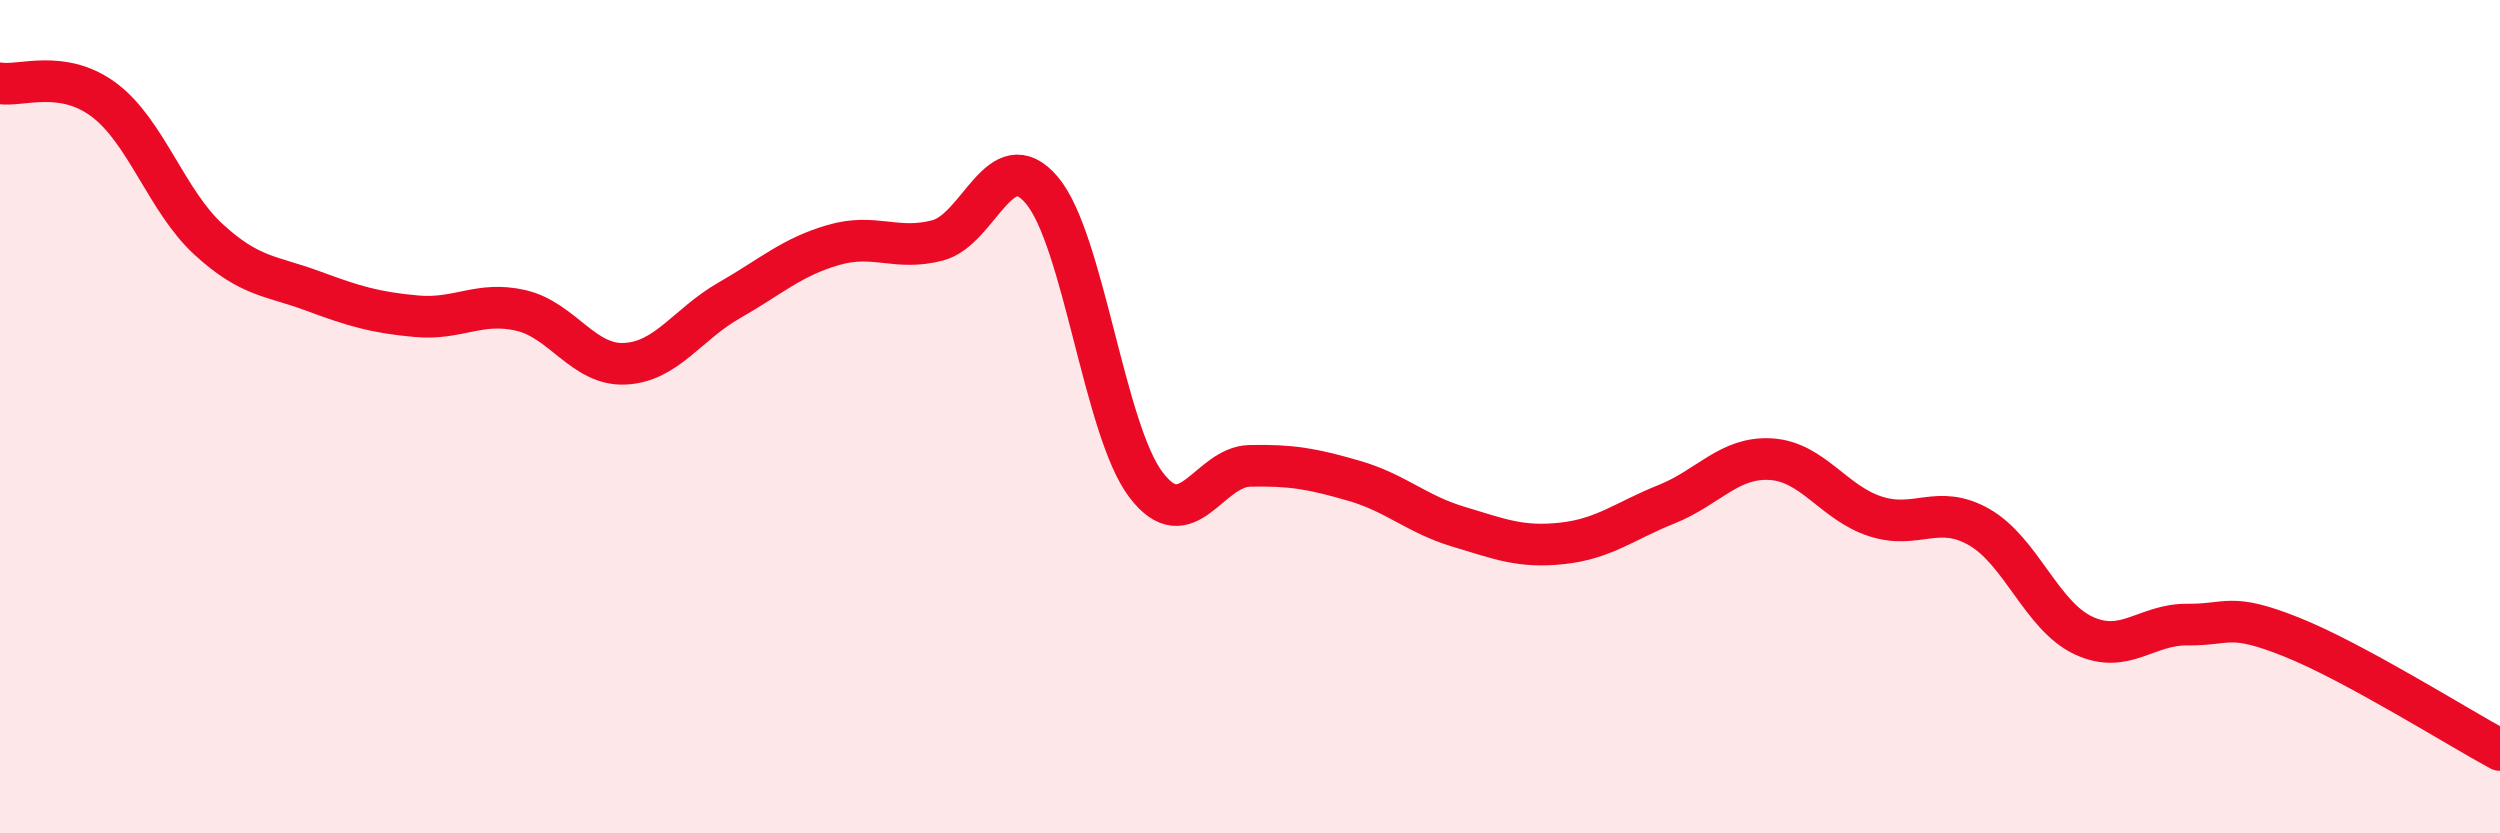 
    <svg width="60" height="20" viewBox="0 0 60 20" xmlns="http://www.w3.org/2000/svg">
      <path
        d="M 0,2 C 0.5,2.08 1.5,1.65 2.5,2.4 C 3.5,3.15 4,4.82 5,5.74 C 6,6.66 6.5,6.61 7.5,6.98 C 8.5,7.35 9,7.5 10,7.59 C 11,7.68 11.5,7.22 12.5,7.45 C 13.5,7.68 14,8.78 15,8.73 C 16,8.68 16.5,7.78 17.5,7.21 C 18.5,6.64 19,6.17 20,5.88 C 21,5.59 21.5,6.03 22.5,5.77 C 23.5,5.51 24,3.39 25,4.56 C 26,5.73 26.5,10.31 27.5,11.63 C 28.5,12.95 29,11.2 30,11.18 C 31,11.16 31.5,11.25 32.5,11.54 C 33.5,11.83 34,12.34 35,12.64 C 36,12.94 36.5,13.15 37.5,13.04 C 38.5,12.93 39,12.5 40,12.1 C 41,11.7 41.5,10.96 42.5,11.02 C 43.5,11.08 44,12.06 45,12.39 C 46,12.72 46.5,12.08 47.5,12.65 C 48.5,13.22 49,14.78 50,15.25 C 51,15.72 51.5,14.98 52.5,14.99 C 53.5,15 53.5,14.69 55,15.29 C 56.5,15.89 59,17.46 60,18L60 20L0 20Z"
        fill="#EB0A25"
        opacity="0.1"
        stroke-linecap="round"
        stroke-linejoin="round"
      />
      <path
        d="M 0,2 C 0.5,2.08 1.5,1.65 2.5,2.4 C 3.5,3.15 4,4.82 5,5.74 C 6,6.66 6.5,6.61 7.5,6.98 C 8.5,7.35 9,7.5 10,7.59 C 11,7.68 11.5,7.22 12.5,7.45 C 13.5,7.68 14,8.78 15,8.73 C 16,8.68 16.5,7.78 17.5,7.21 C 18.5,6.64 19,6.17 20,5.88 C 21,5.59 21.5,6.03 22.5,5.77 C 23.5,5.51 24,3.39 25,4.56 C 26,5.73 26.5,10.31 27.5,11.63 C 28.5,12.95 29,11.2 30,11.18 C 31,11.16 31.5,11.25 32.5,11.54 C 33.5,11.83 34,12.34 35,12.64 C 36,12.94 36.5,13.15 37.5,13.04 C 38.5,12.93 39,12.5 40,12.1 C 41,11.7 41.5,10.96 42.5,11.02 C 43.5,11.08 44,12.06 45,12.39 C 46,12.72 46.5,12.08 47.5,12.65 C 48.5,13.22 49,14.78 50,15.25 C 51,15.72 51.5,14.98 52.5,14.99 C 53.5,15 53.5,14.69 55,15.29 C 56.5,15.89 59,17.46 60,18"
        stroke="#EB0A25"
        stroke-width="1"
        fill="none"
        stroke-linecap="round"
        stroke-linejoin="round"
      />
    </svg>
  